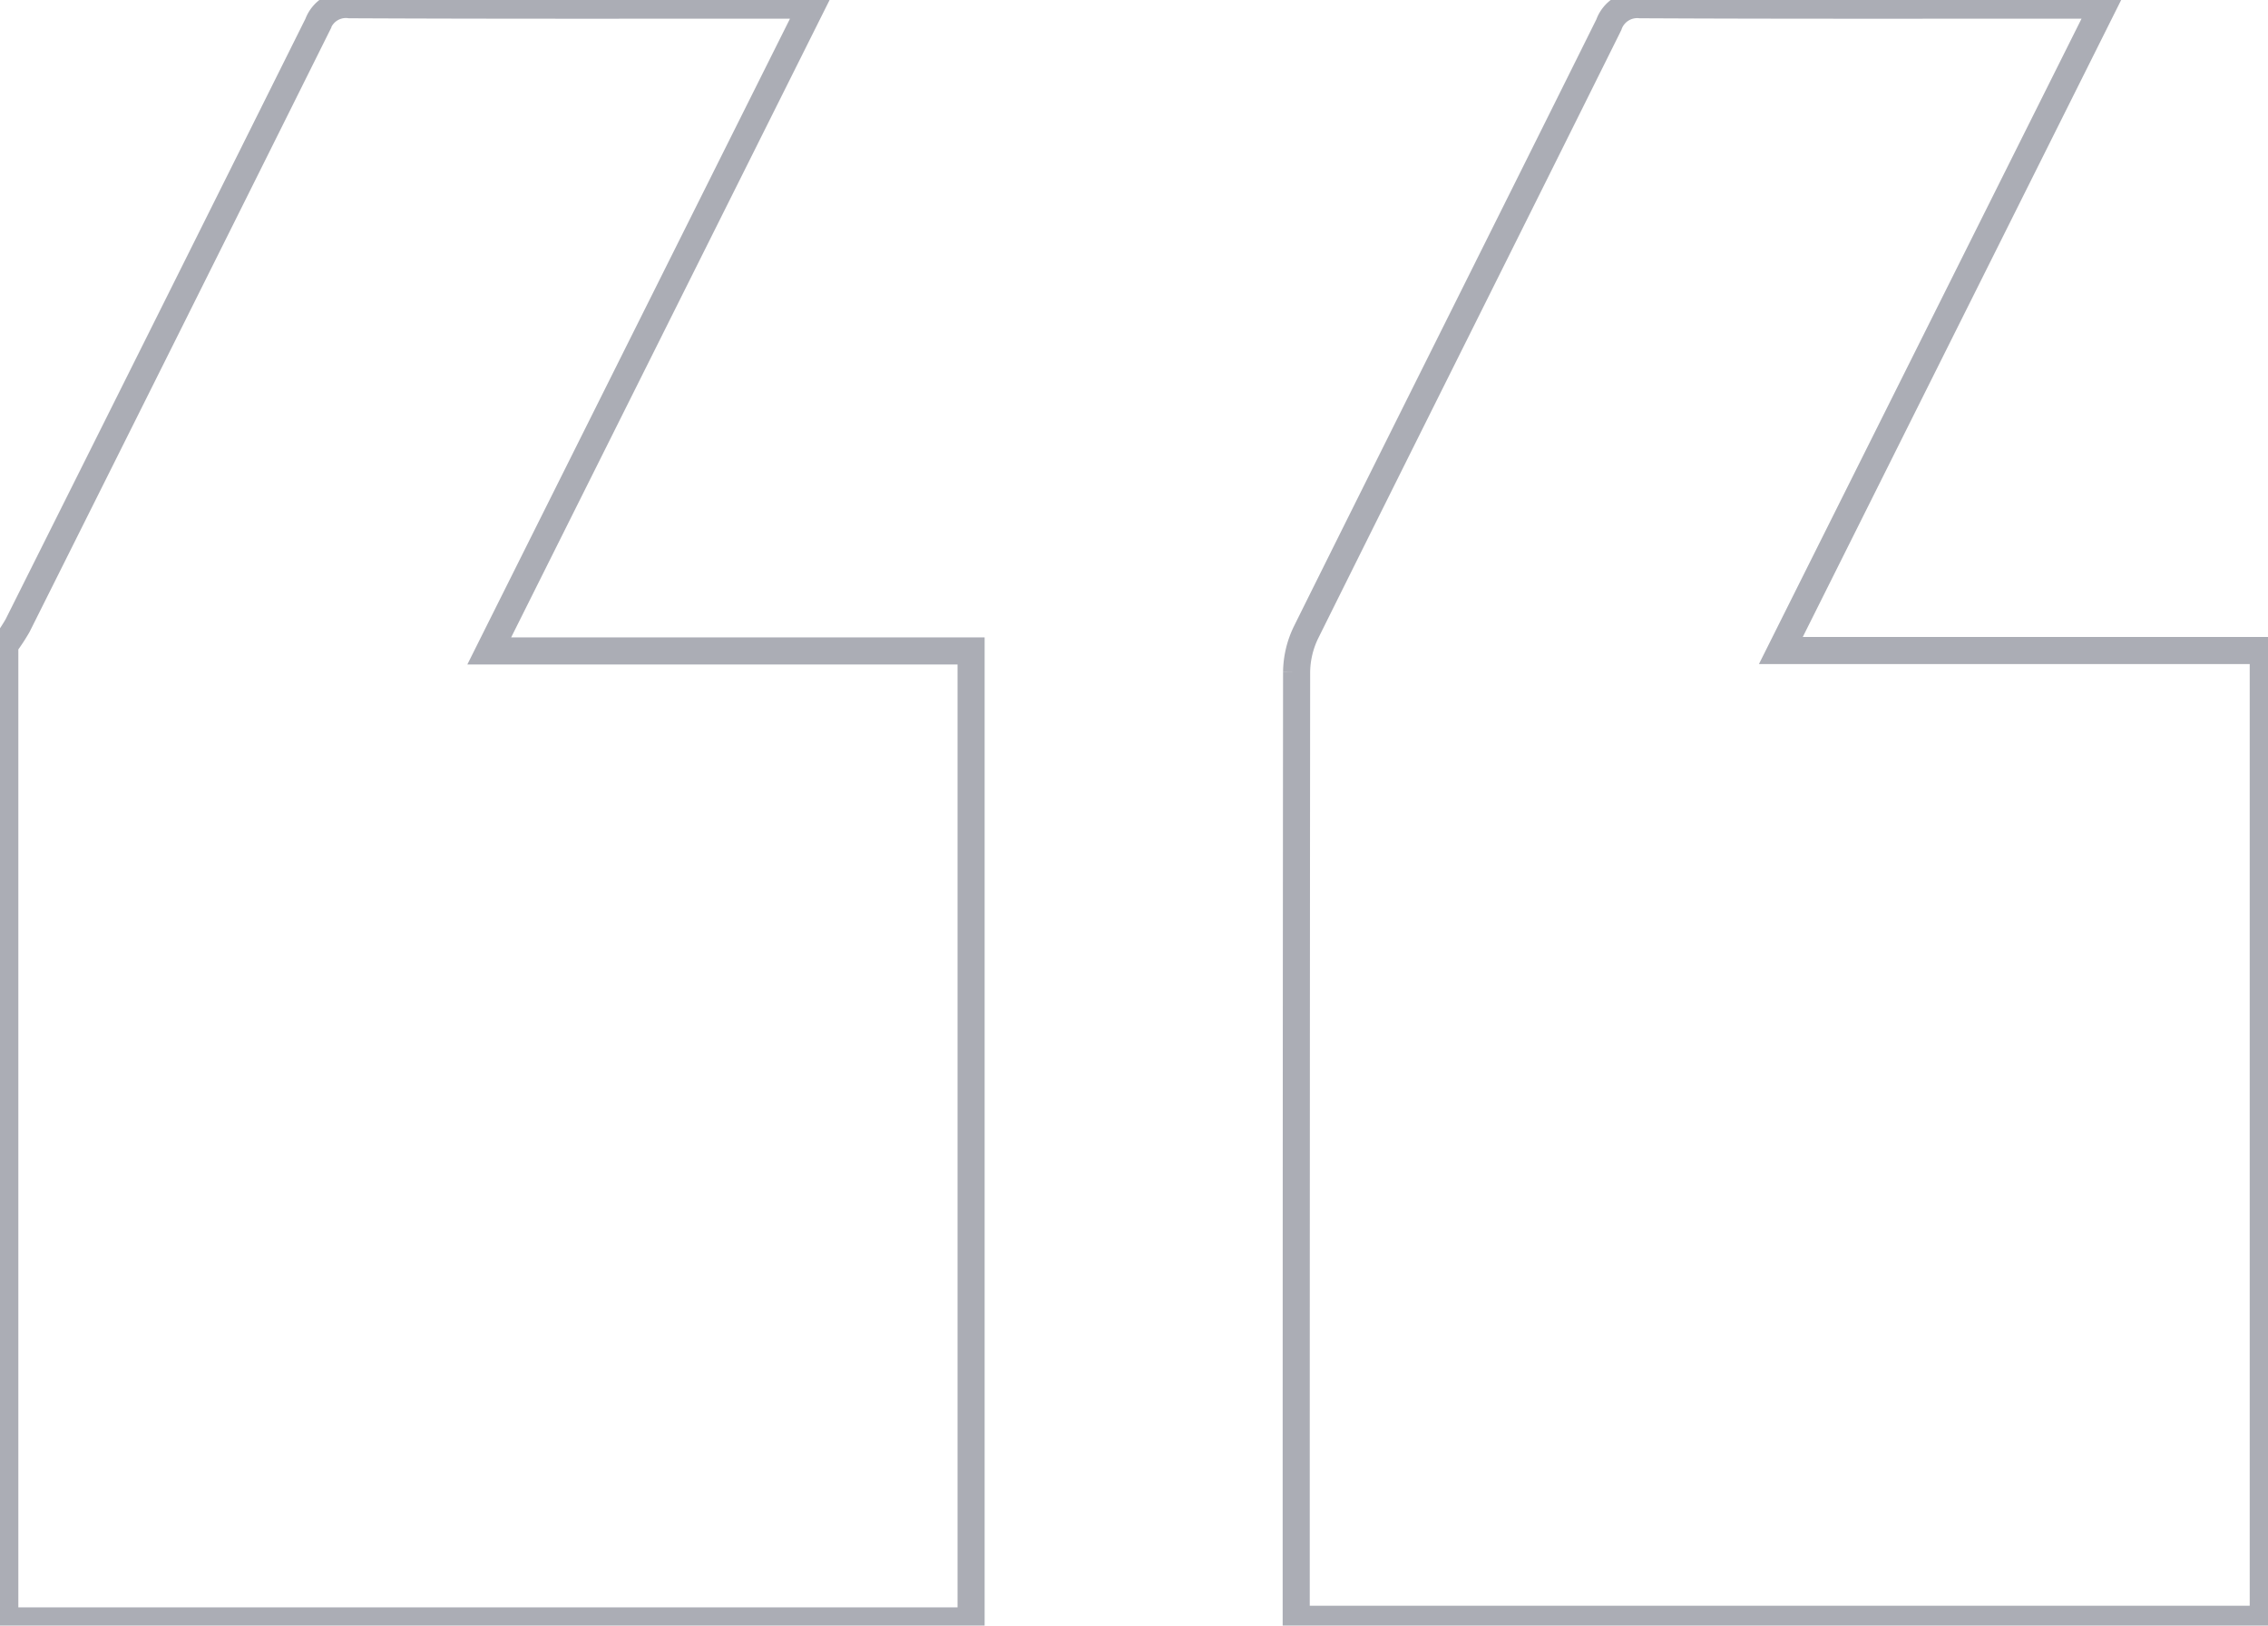 <svg xmlns="http://www.w3.org/2000/svg" xmlns:xlink="http://www.w3.org/1999/xlink" width="83.726" height="60" viewBox="0 0 83.726 60">
  <defs>
    <clipPath id="clip-path">
      <rect id="Rectangle_803" data-name="Rectangle 803" width="83.726" height="60" fill="#f48b00"/>
    </clipPath>
  </defs>
  <g id="Group_18943" data-name="Group 18943" transform="translate(83.726 60) rotate(180)">
    <g id="Group_2761" data-name="Group 2761" clip-path="url(#clip-path)">
      <path id="Path_5857" data-name="Path 5857" d="M172.8,36.519a7.061,7.061,0,0,0-.473.718q-5.554,11.093-11.086,22.2a1.1,1.1,0,0,1-1.171.715c-5.376-.026-10.753-.015-16.13-.015h-.935L154.916,36.3H137.128V.5H172.8Z" transform="translate(-89.251 -0.326)" fill="none" stroke-width="1" stroke="#ABADB5"/>
      <path id="Path_5858" data-name="Path 5858" d="M6.4,60.242,18.309,36.421H.5V.664H36.2v.909q0,17.027-.015,34.053a3.433,3.433,0,0,1-.349,1.468c-3.715,7.479-7.46,14.944-11.176,22.423a1.112,1.112,0,0,1-1.161.741c-5.4-.027-10.806-.015-16.209-.015Z" transform="translate(-0.325 -0.432)" fill="none" stroke-width="1" stroke="#ABADB5"/>
    </g>
  </g>
</svg>
